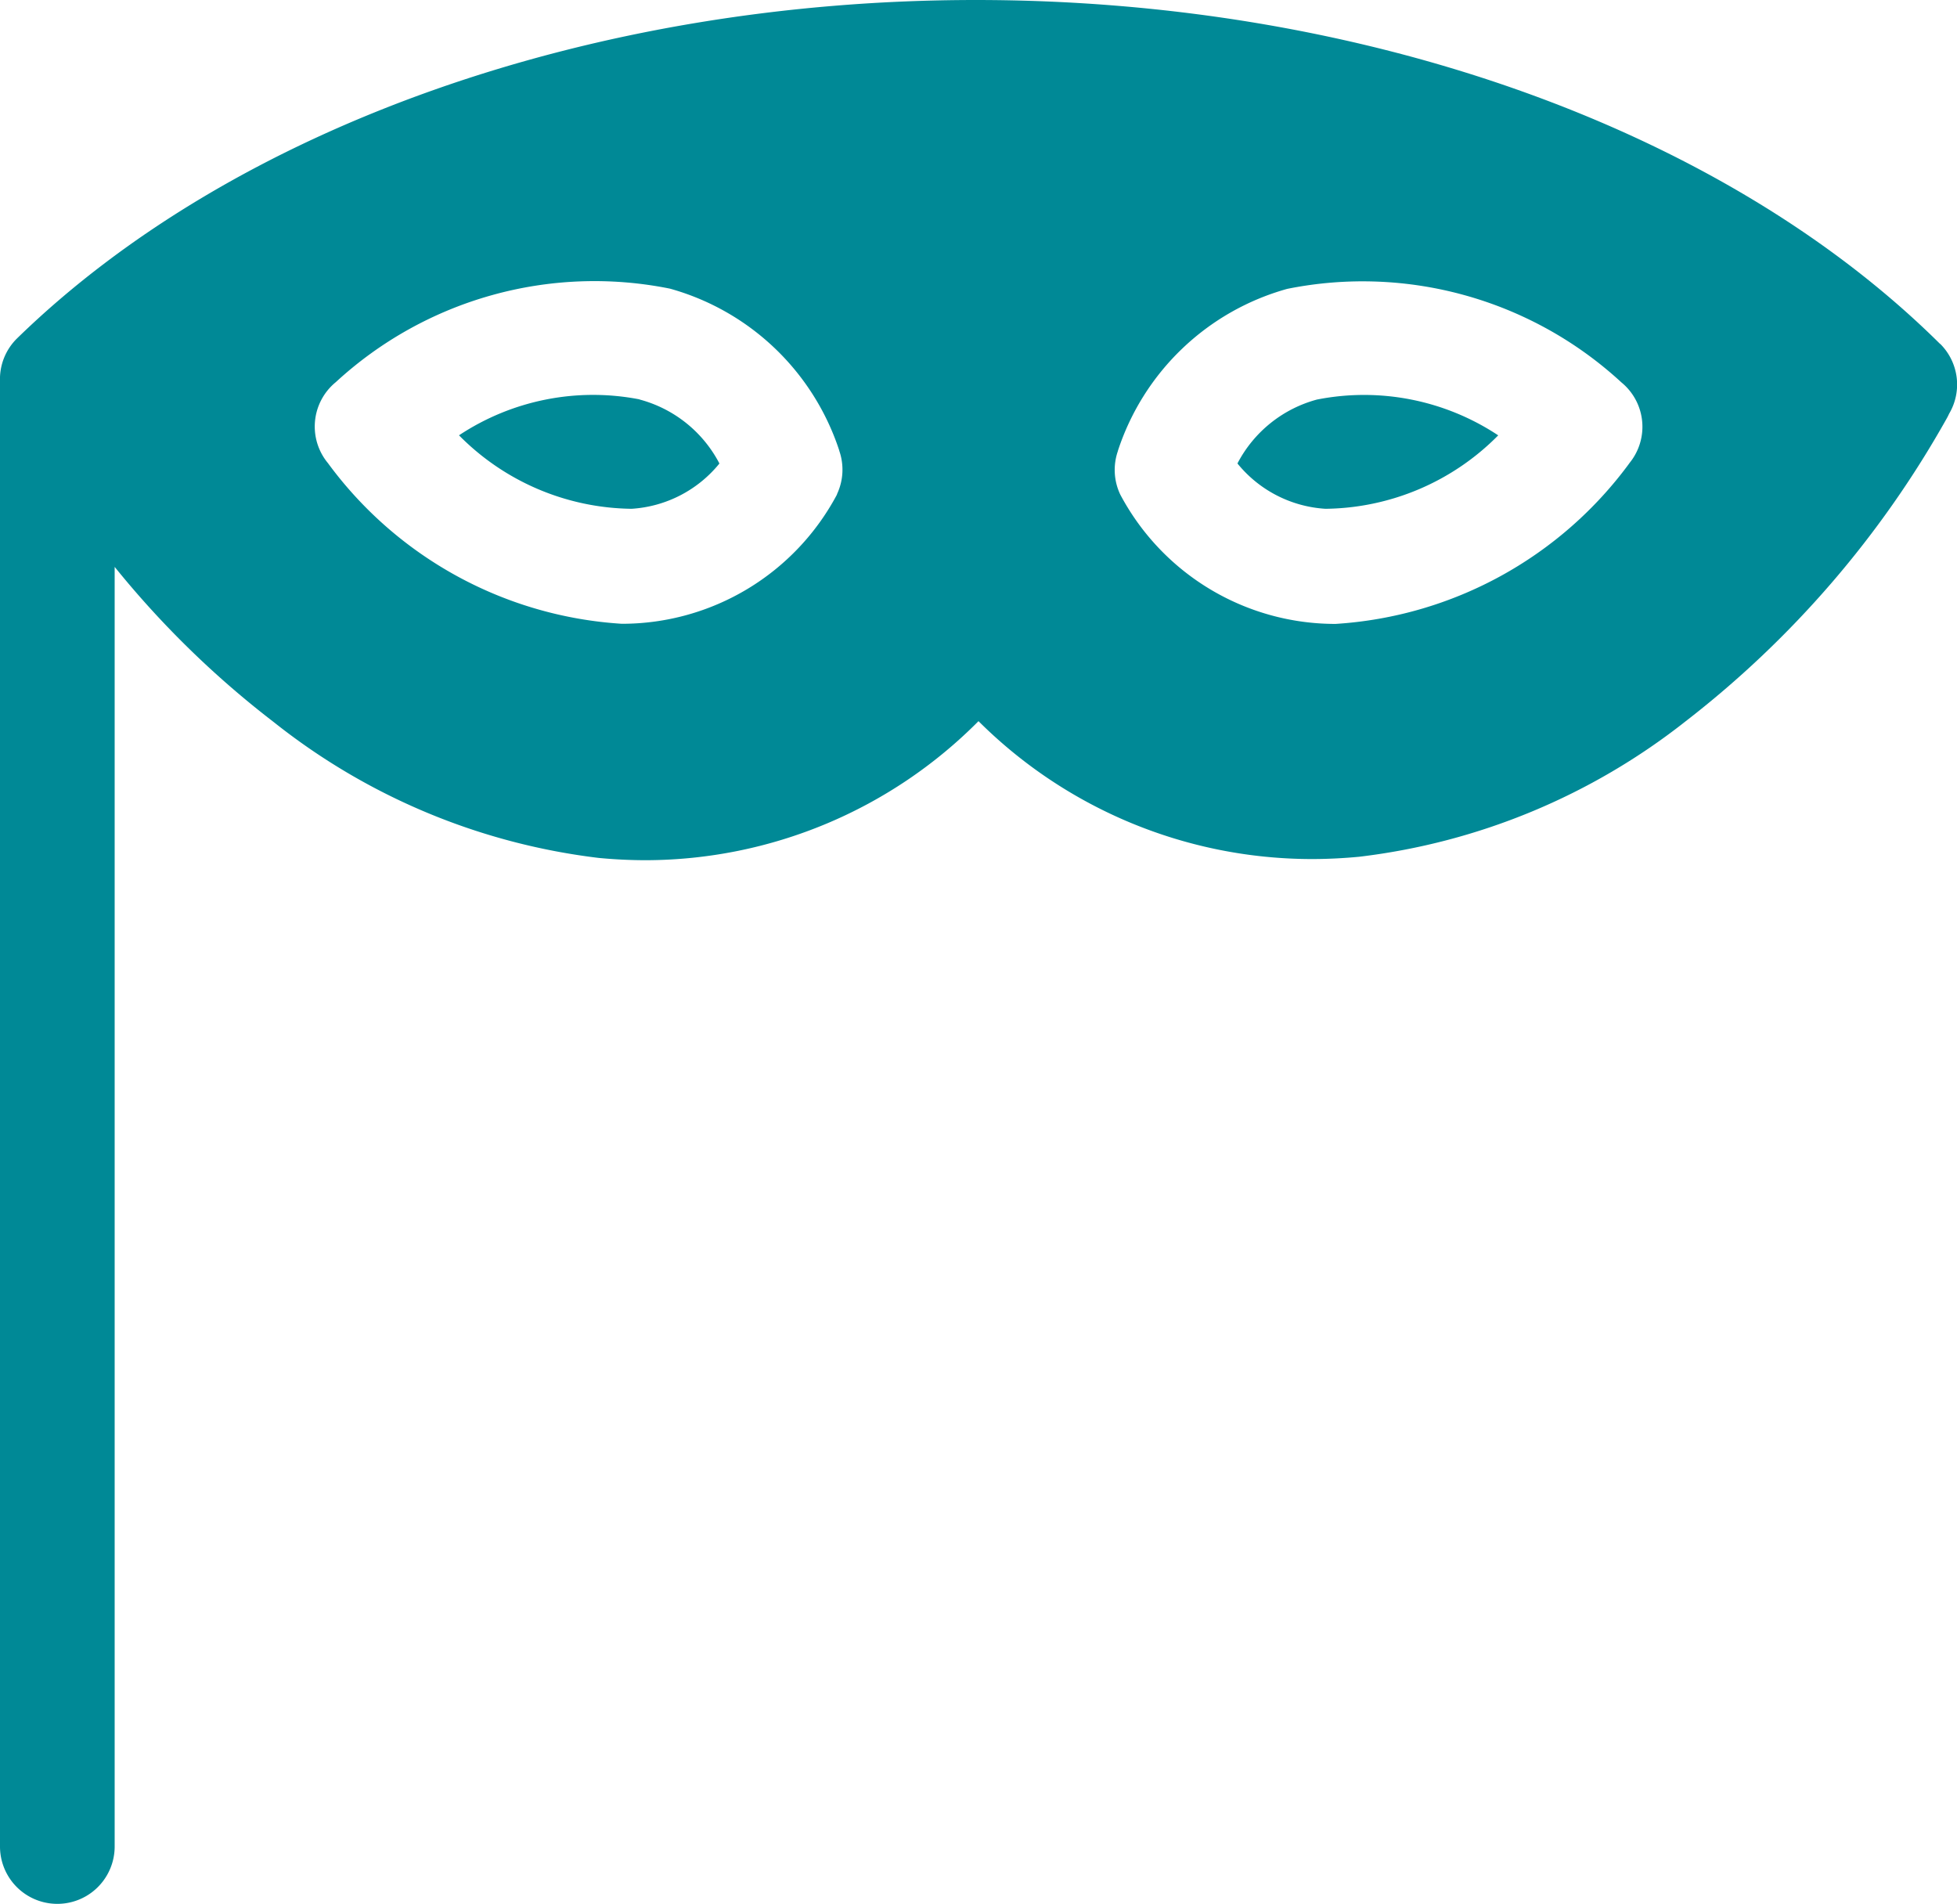 <svg xmlns="http://www.w3.org/2000/svg" width="44" height="42.8" viewBox="0 0 44 42.8"><defs><style>.a{fill:#008996;}</style></defs><g transform="translate(0 -0.043)"><path class="a" d="M14.383,9.022a5.46,5.46,0,0,0-4.063.807A5.539,5.539,0,0,0,14.2,11.481a2.765,2.765,0,0,0,1.975-1.018,2.85,2.85,0,0,0-1.8-1.44Zm0,0"/><path class="a" d="M29.622,9.022a2.851,2.851,0,0,0-1.8,1.44A2.764,2.764,0,0,0,29.8,11.481,5.541,5.541,0,0,0,33.685,9.83a5.46,5.46,0,0,0-4.063-.807Zm0,0"/><path class="a" d="M43.62,7.775C38.741,2.934,30.636.043,21.938.043c-8.6,0-16.658,2.841-21.547,7.6A1.283,1.283,0,0,0,0,8.613c0,.016,0,32.941,0,32.941a1.289,1.289,0,1,0,2.578,0V12.787a21.148,21.148,0,0,0,3.574,3.487,14.521,14.521,0,0,0,7.311,3.056q.537.051,1.063.051A10.566,10.566,0,0,0,22,16.255a10.627,10.627,0,0,0,7.483,3.1q.534,0,1.08-.052A14.643,14.643,0,0,0,37.9,16.257a22.506,22.506,0,0,0,5.865-6.8,1.248,1.248,0,0,0,.057-.112,1.289,1.289,0,0,0-.2-1.572Zm-24.8,3.382a5.474,5.474,0,0,1-4.841,2.909,8.887,8.887,0,0,1-6.606-3.612,1.289,1.289,0,0,1,.172-1.816l.007-.006a8.583,8.583,0,0,1,7.511-2.1,5.58,5.58,0,0,1,3.806,3.638l0,.005a1.292,1.292,0,0,1-.052.98Zm17.814-.7a8.887,8.887,0,0,1-6.606,3.612,5.474,5.474,0,0,1-4.841-2.909,1.292,1.292,0,0,1-.052-.98l0-.005a5.579,5.579,0,0,1,3.806-3.638,8.582,8.582,0,0,1,7.511,2.1l.007.006a1.289,1.289,0,0,1,.172,1.816Zm0,0"/></g></svg>